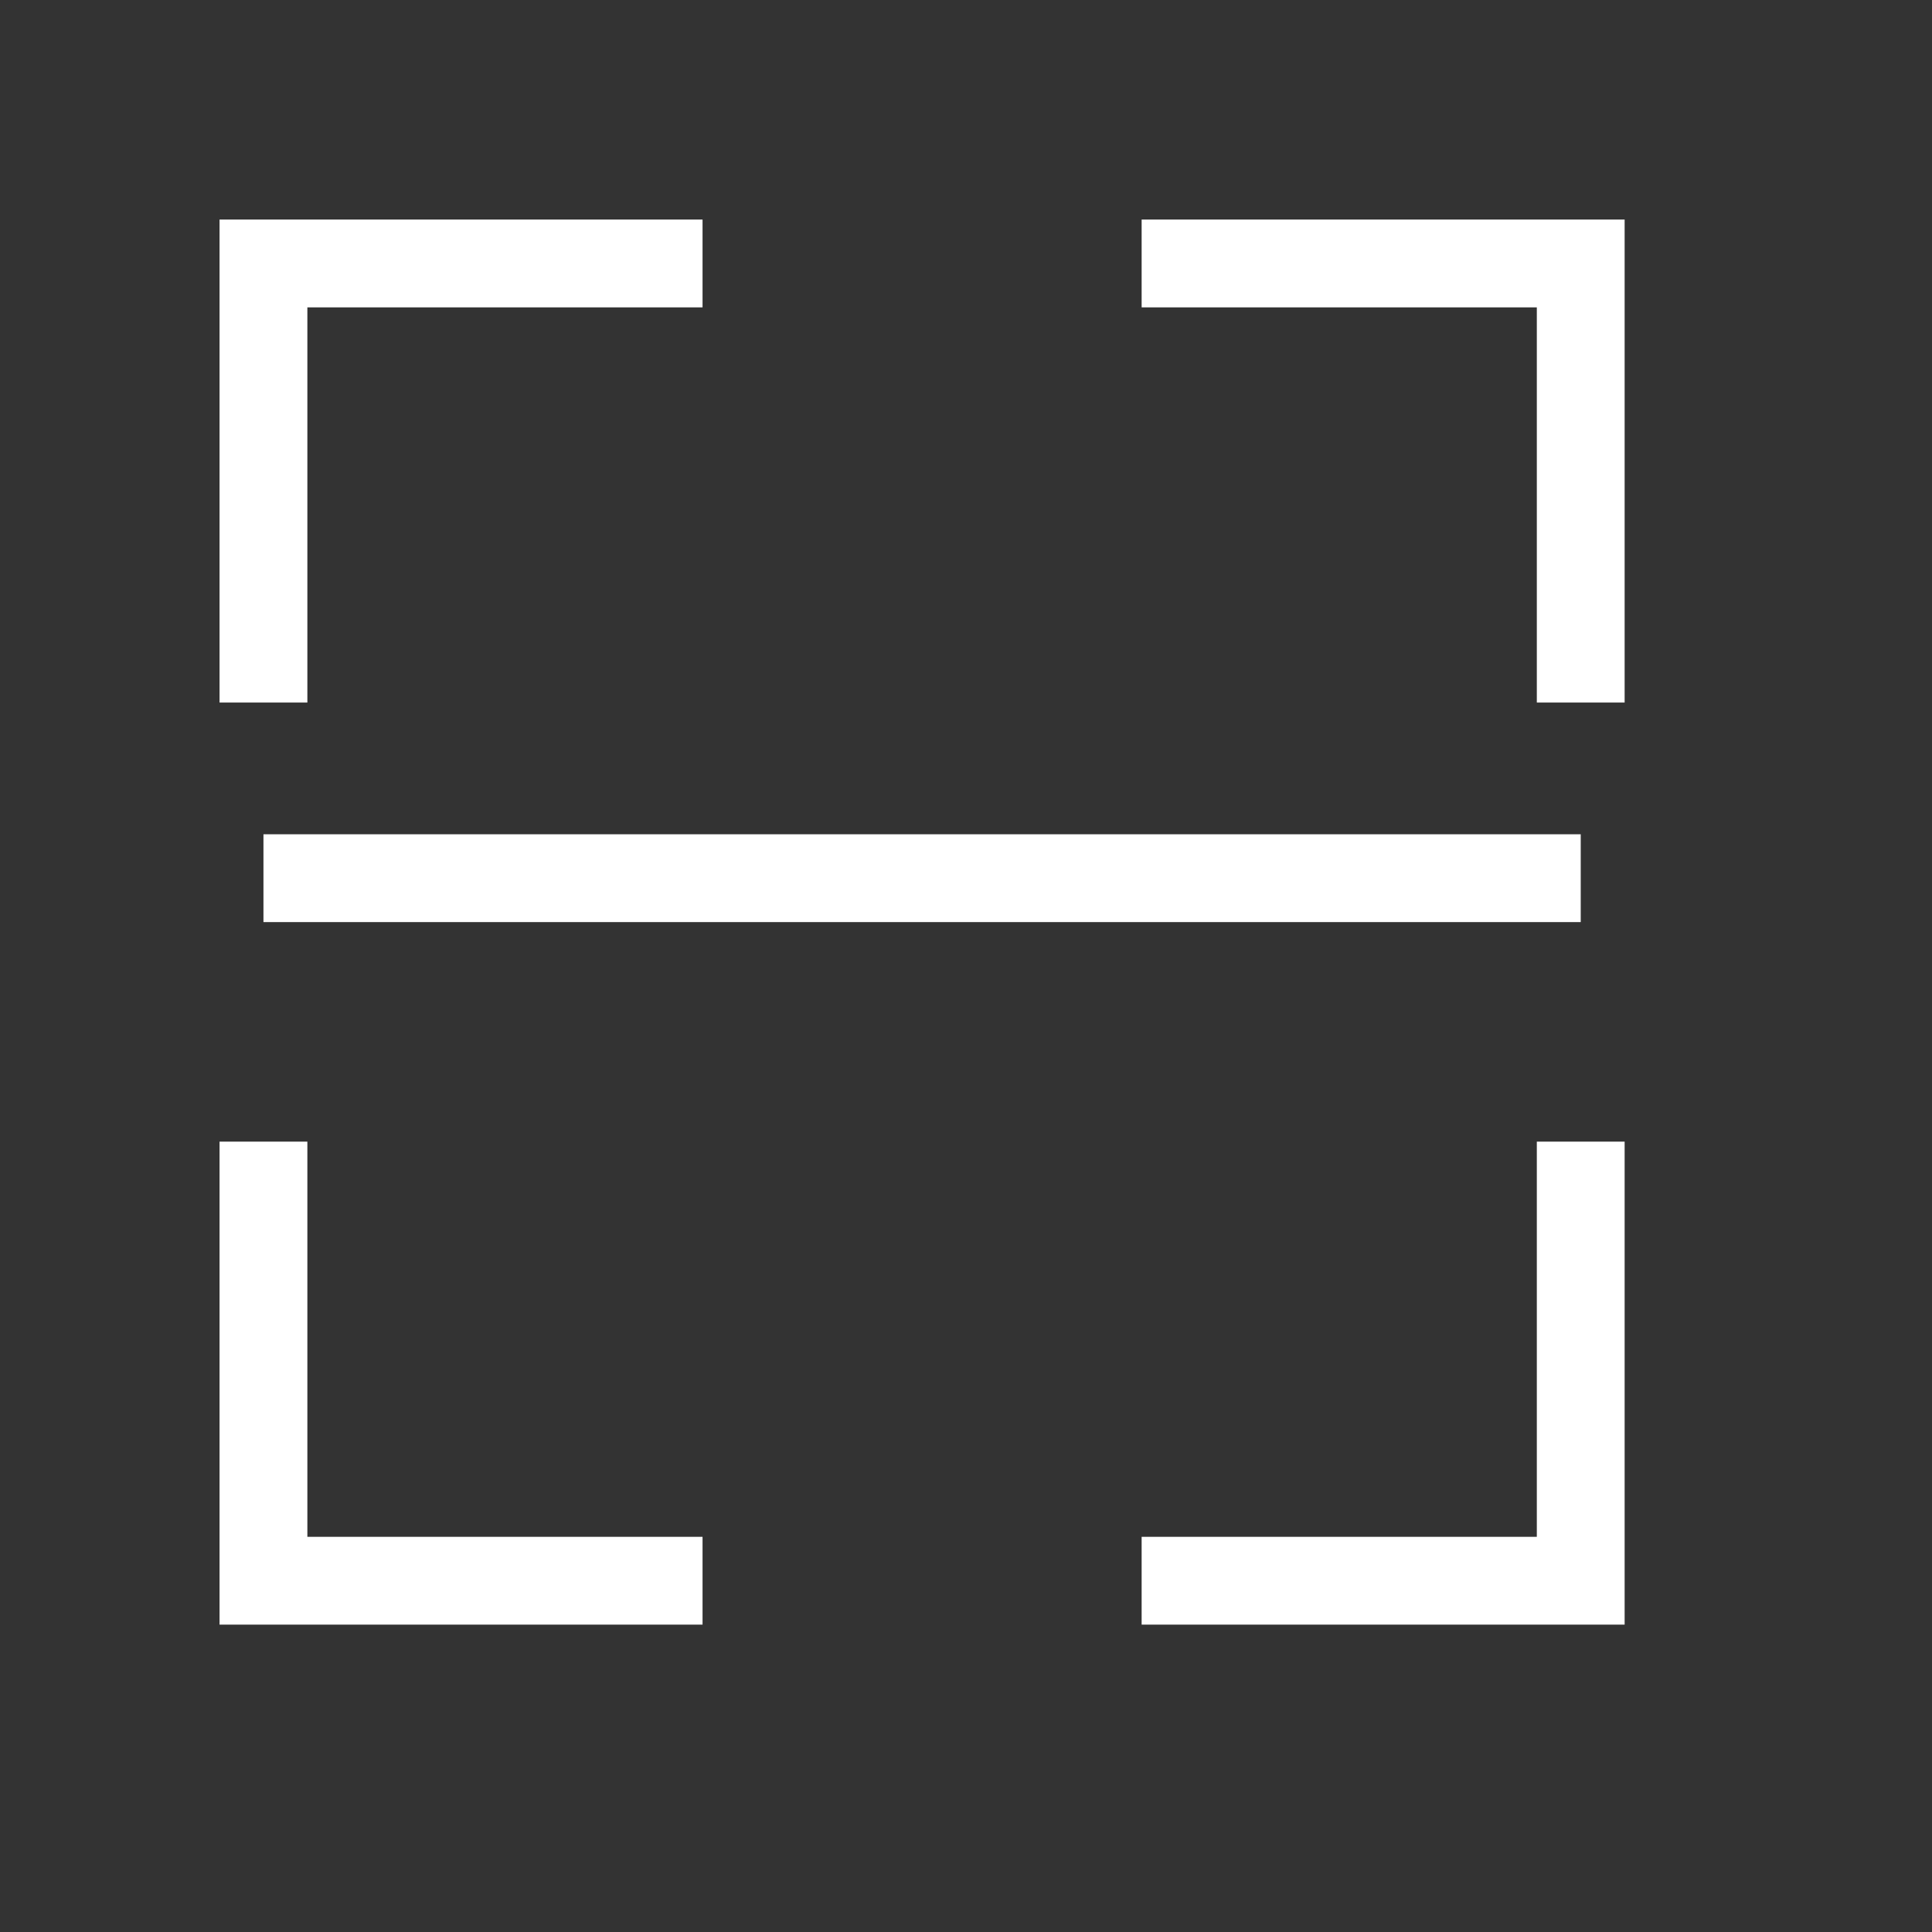 <svg width="22" height="22" viewBox="0 0 22 22" fill="none" xmlns="http://www.w3.org/2000/svg">
<rect x="0" y="0" width="22" height="22" fill="#333333" stroke="none"/>
<path d="M13 3H18V8" stroke="white"/>
<path d="M8 3H3V8" stroke="white"/>
<path d="M13 18H18V13" stroke="white"/>
<path d="M8 18H3V13" stroke="white"/>
<path d="M3 10H18" stroke="white"/>
</svg>
